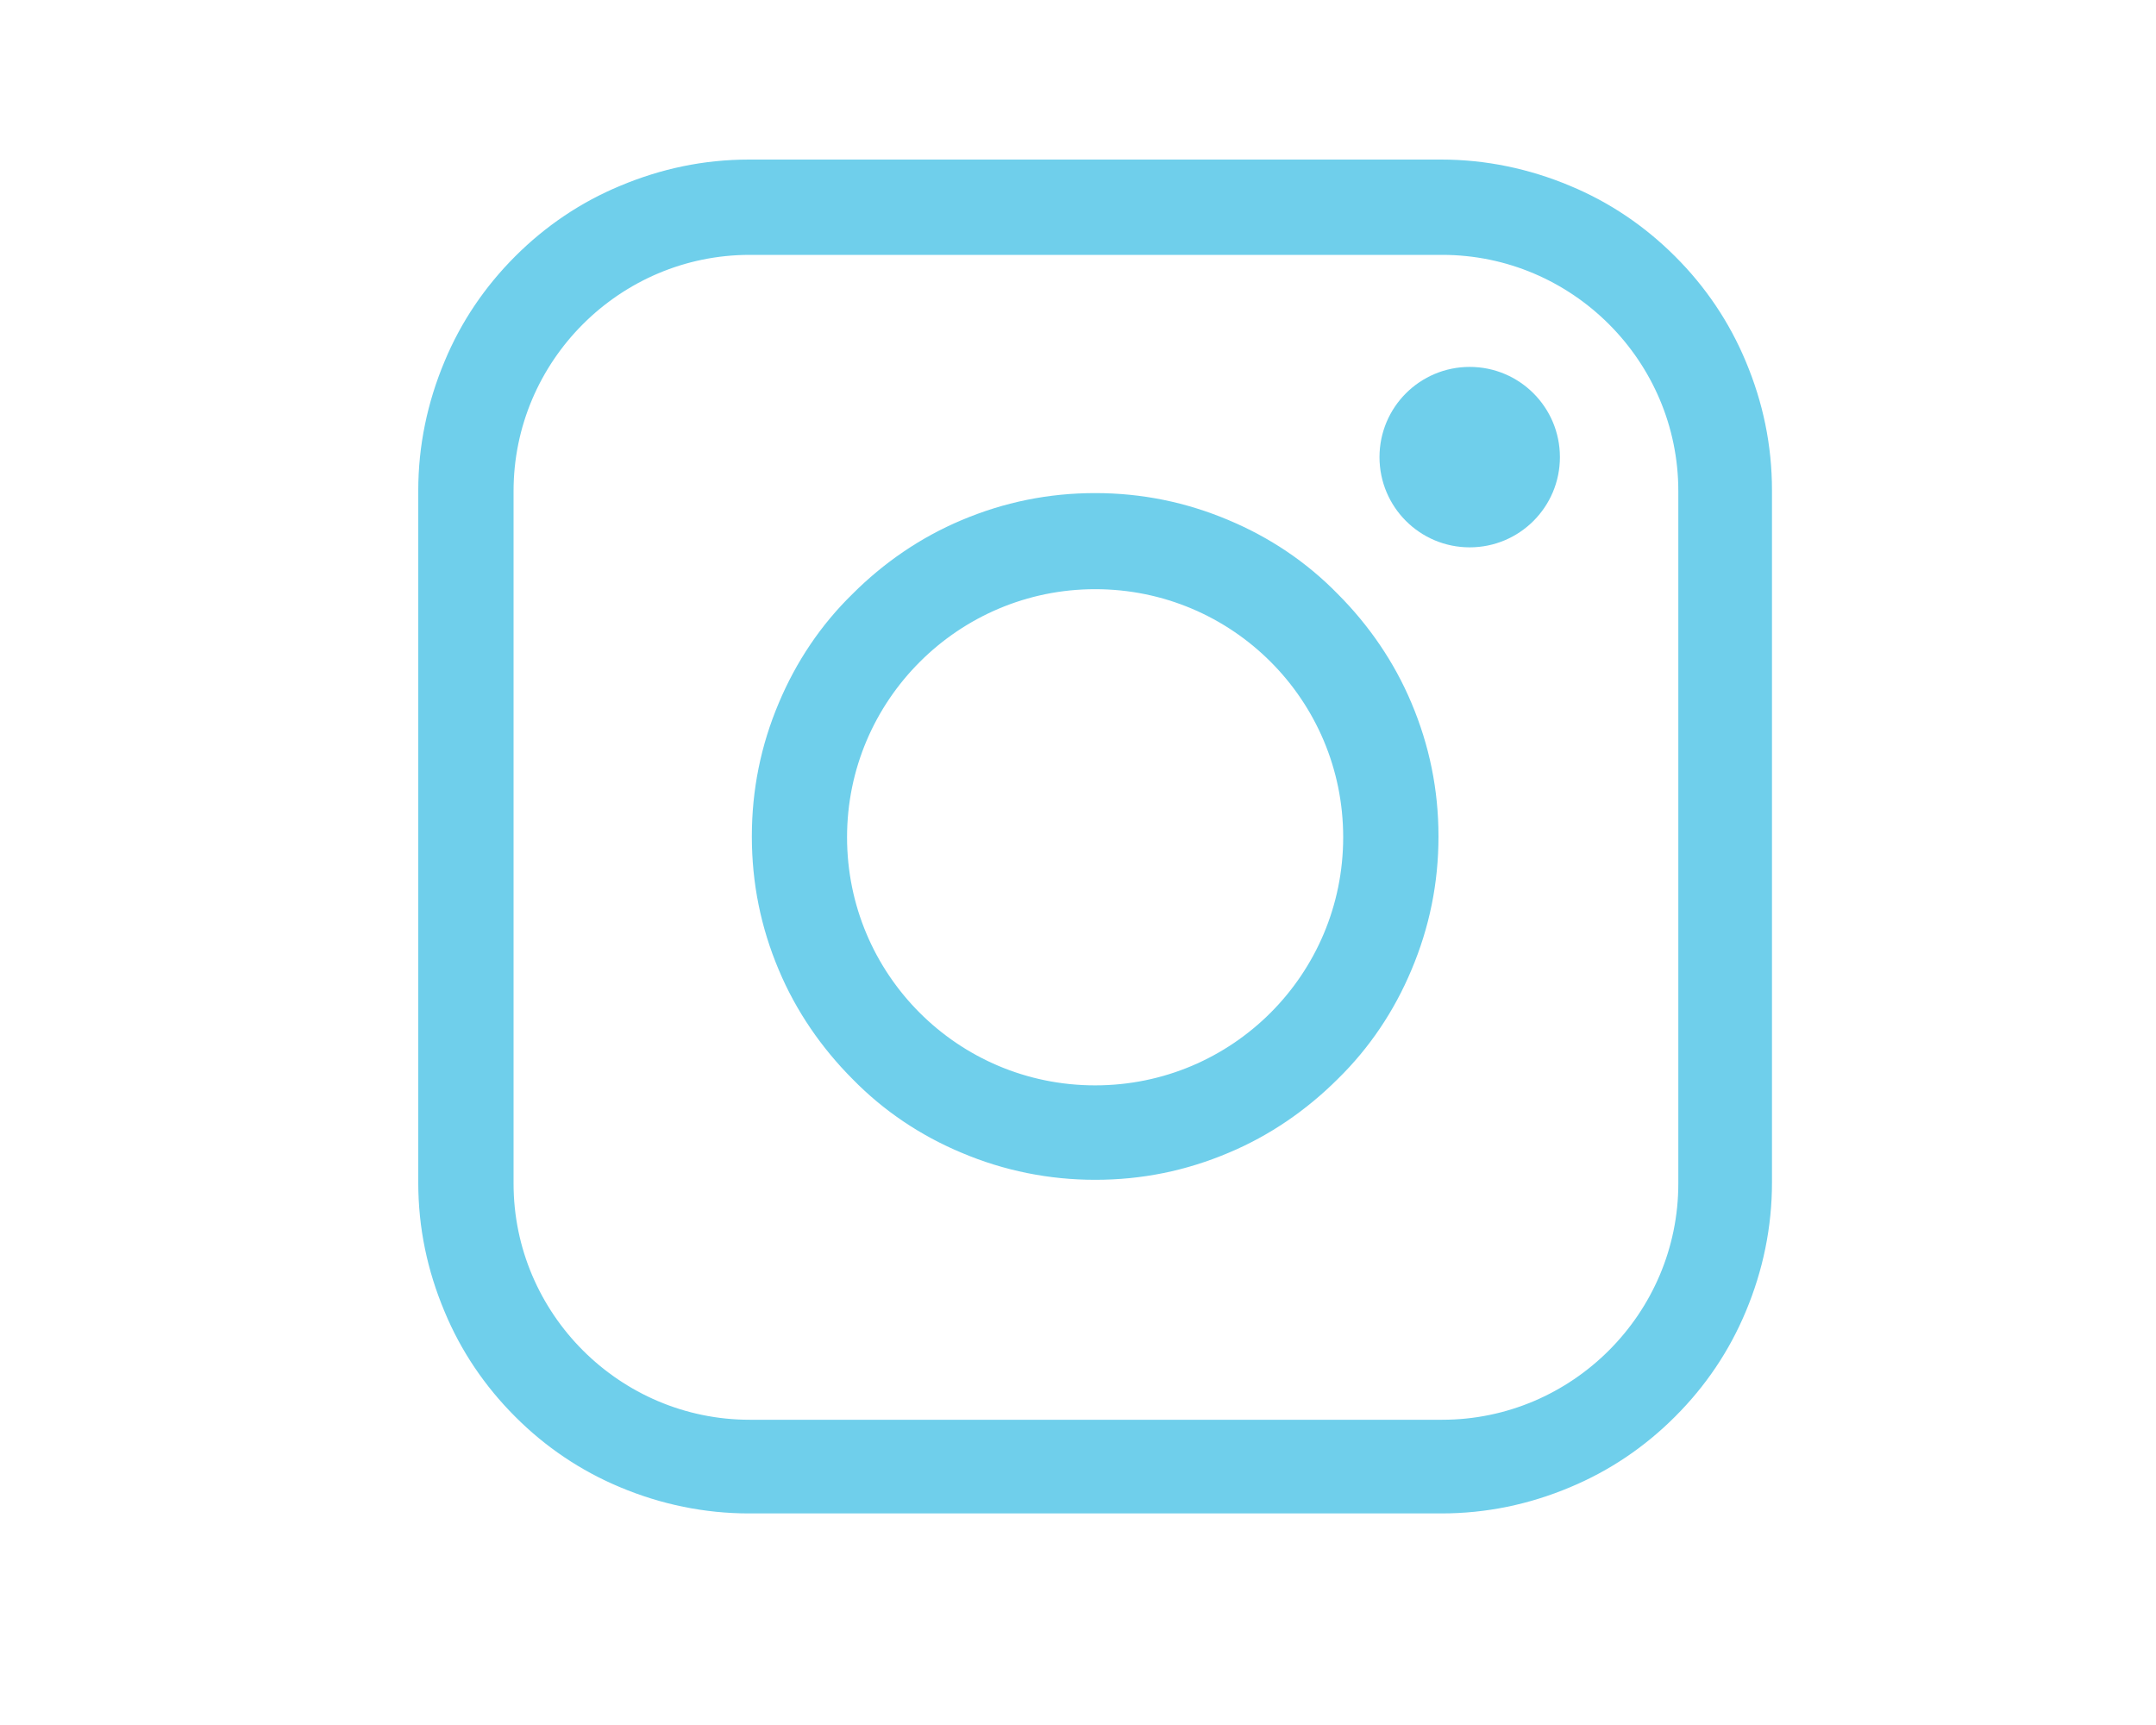<svg width="25" height="20" viewBox="0 0 25 20" fill="none" xmlns="http://www.w3.org/2000/svg">
    <title>סמל אינסטגרם</title>
    <desc>סמל אינסטגרם</desc>
    <path d="M16.712 17.397H8.685C8.191 17.397 7.706 17.297 7.249 17.105C6.81 16.922 6.417 16.657 6.079 16.318C5.741 15.98 5.475 15.587 5.293 15.148C5.101 14.691 5 14.215 5 13.713V5.685C5 5.191 5.101 4.706 5.293 4.249C5.475 3.81 5.741 3.417 6.079 3.079C6.417 2.741 6.81 2.475 7.249 2.293C7.706 2.101 8.182 2 8.685 2H16.712C17.206 2 17.691 2.101 18.148 2.293C18.587 2.475 18.98 2.741 19.318 3.079C19.657 3.417 19.922 3.81 20.105 4.249C20.297 4.706 20.397 5.182 20.397 5.685V13.713C20.397 14.206 20.297 14.691 20.105 15.148C19.922 15.587 19.657 15.98 19.318 16.318C18.98 16.657 18.587 16.922 18.148 17.105C17.691 17.297 17.215 17.397 16.712 17.397ZM8.694 2.805C7.103 2.805 5.805 4.103 5.805 5.694V13.722C5.805 15.312 7.103 16.611 8.694 16.611H16.722C18.312 16.611 19.611 15.312 19.611 13.722V5.694C19.611 4.103 18.312 2.805 16.722 2.805H8.694Z"
          fill="#6FCFEB" stroke="#6FCFEB" stroke-width="0.3" stroke-miterlimit="10"/>
    <path d="M12.699 13.529C12.187 13.529 11.684 13.429 11.208 13.227C10.751 13.036 10.34 12.761 9.992 12.405C9.645 12.057 9.361 11.646 9.169 11.188C8.968 10.713 8.868 10.219 8.868 9.698C8.868 9.177 8.968 8.683 9.169 8.208C9.361 7.751 9.636 7.339 9.992 6.992C10.34 6.644 10.751 6.361 11.208 6.169C11.684 5.968 12.177 5.867 12.699 5.867C13.22 5.867 13.713 5.968 14.189 6.169C14.646 6.361 15.057 6.635 15.405 6.992C15.752 7.339 16.036 7.751 16.228 8.208C16.429 8.683 16.53 9.177 16.53 9.698C16.53 10.219 16.429 10.713 16.228 11.188C16.036 11.646 15.761 12.057 15.405 12.405C15.057 12.752 14.646 13.036 14.189 13.227C13.713 13.429 13.22 13.529 12.699 13.529ZM12.699 6.681C11.034 6.681 9.672 8.034 9.672 9.707C9.672 11.38 11.025 12.734 12.699 12.734C14.372 12.734 15.725 11.38 15.725 9.707C15.725 8.034 14.372 6.681 12.699 6.681Z"
          fill="#6FCFEB" stroke="#6FCFEB" stroke-width="0.3" stroke-miterlimit="10"/>
    <path d="M17.042 6.196C17.537 6.196 17.938 5.795 17.938 5.3C17.938 4.805 17.537 4.404 17.042 4.404C16.547 4.404 16.146 4.805 16.146 5.3C16.146 5.795 16.547 6.196 17.042 6.196Z" fill="#6FCFEB" stroke="#6FCFEB" stroke-width="0.3" stroke-miterlimit="10"/>
</svg>
